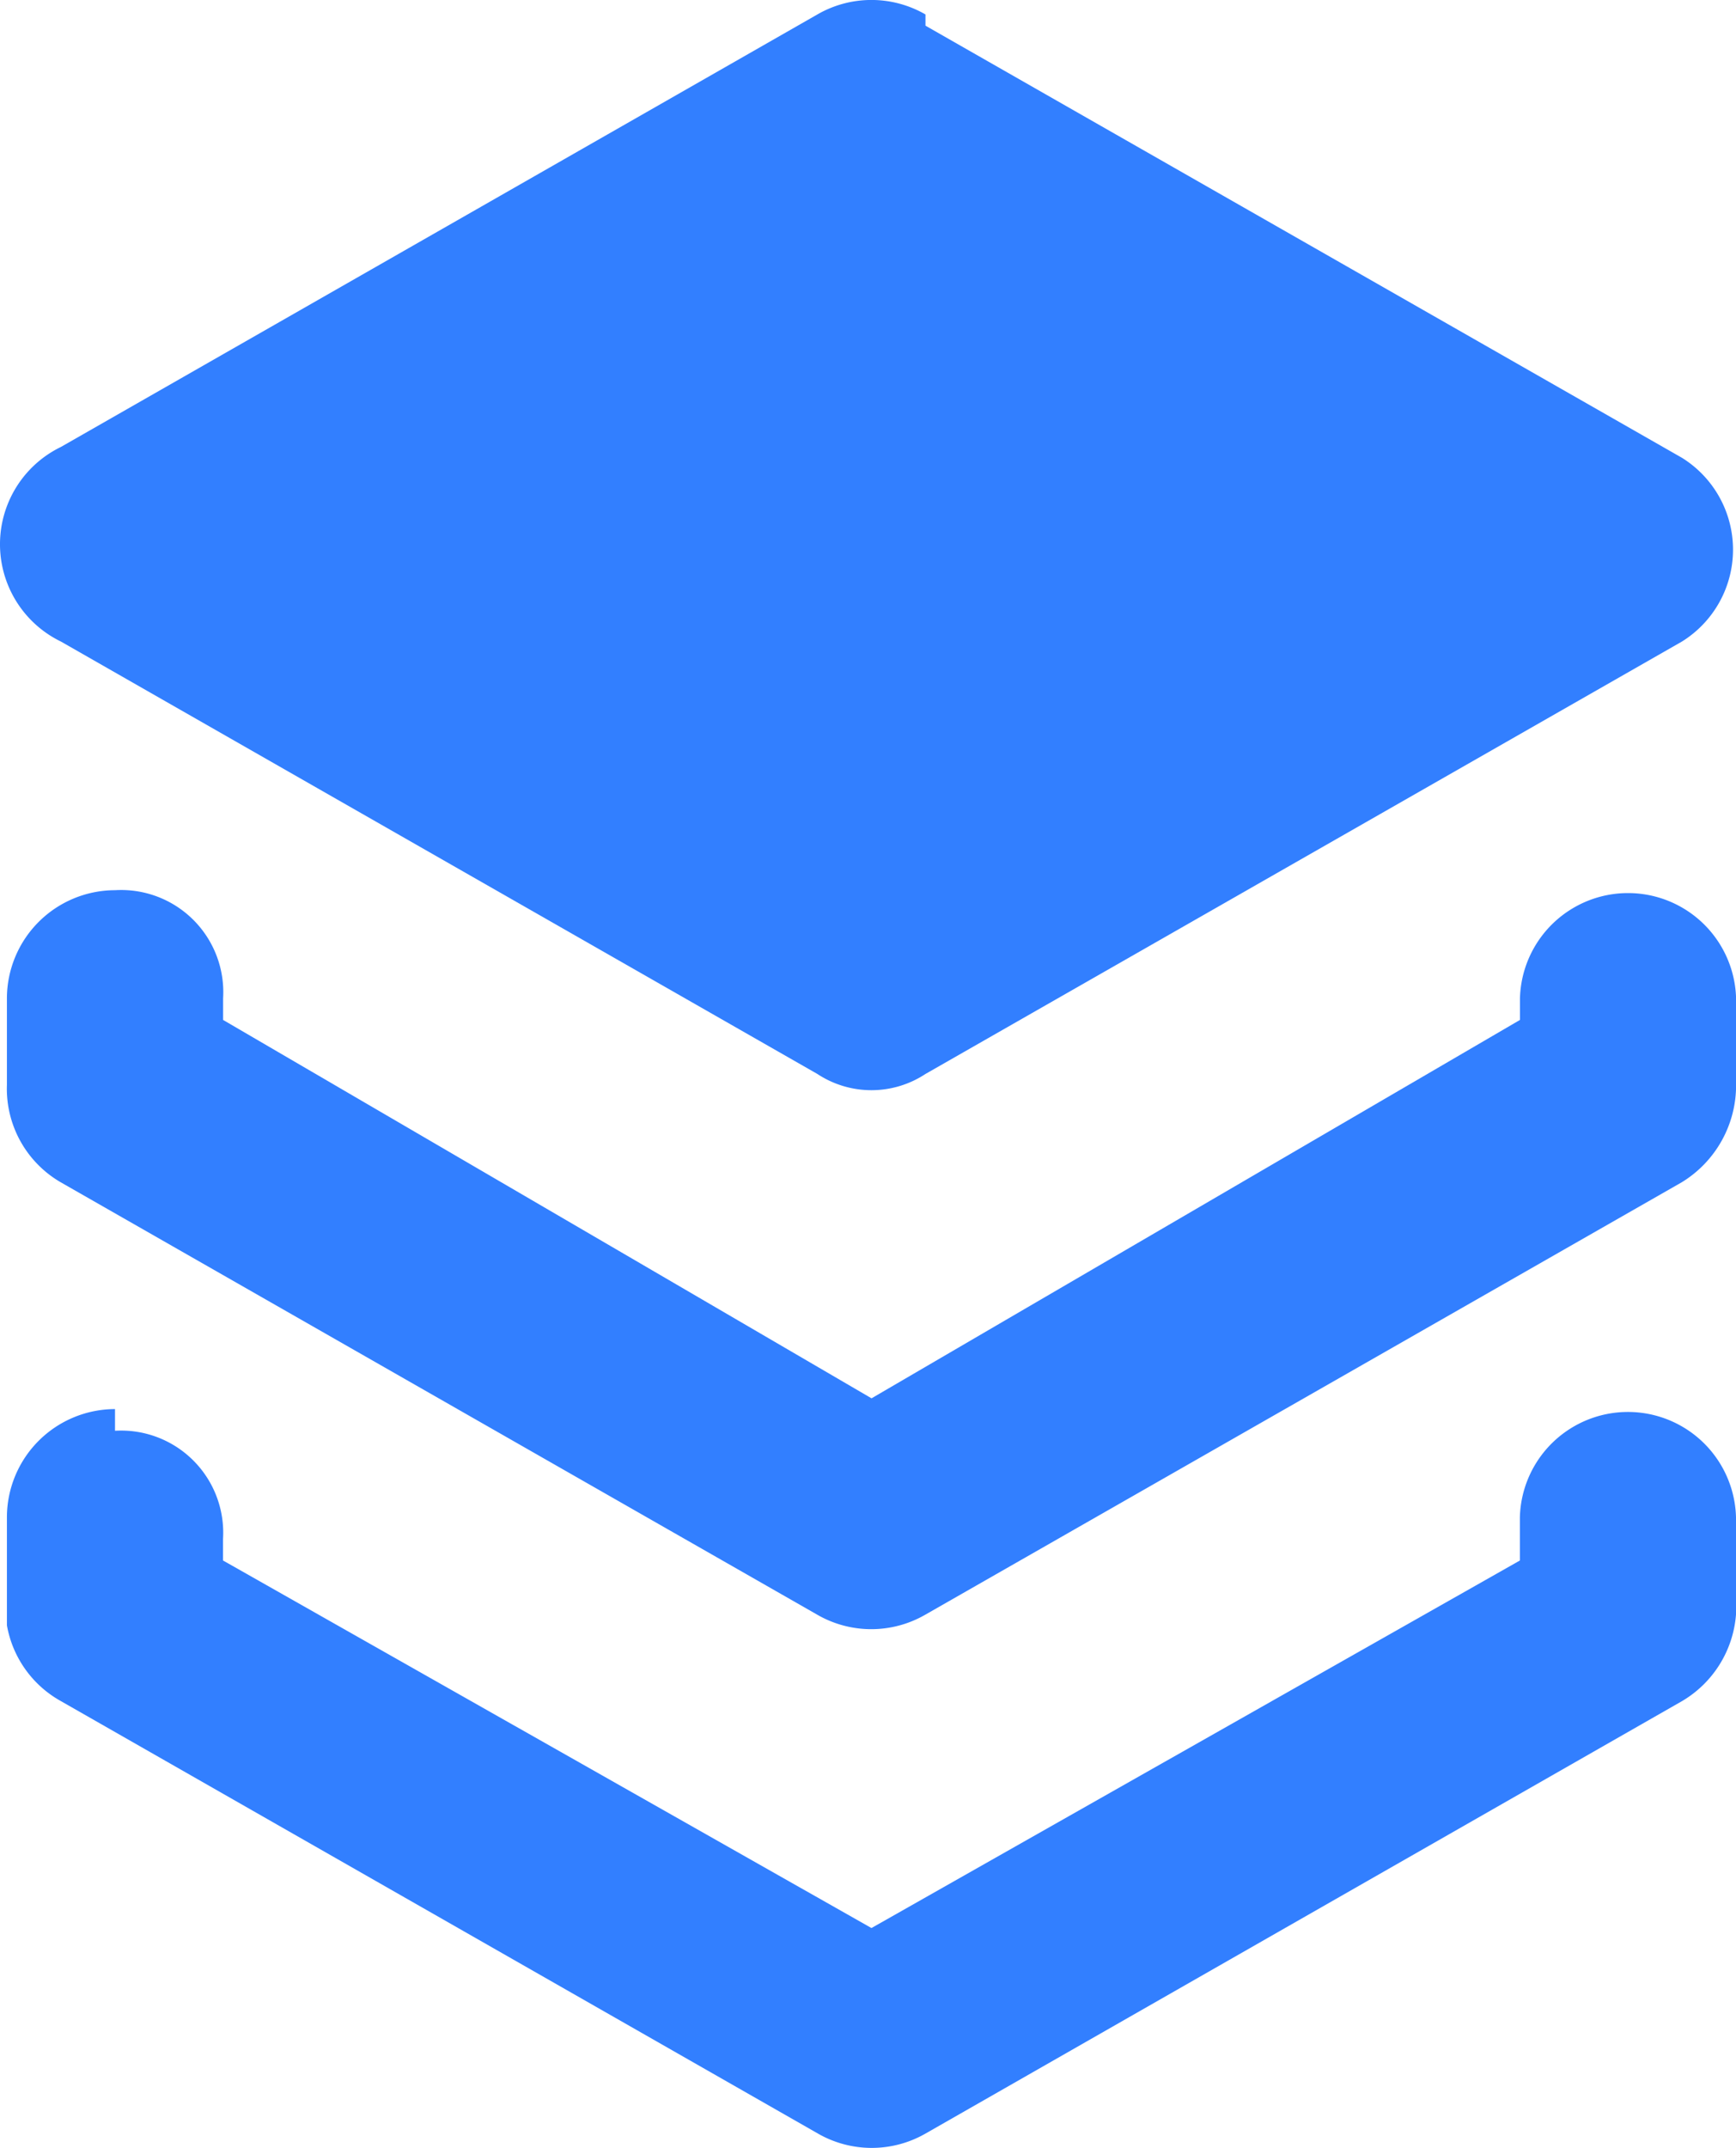<?xml version="1.0" encoding="UTF-8"?>
<svg xmlns="http://www.w3.org/2000/svg" width="22.596" height="27.946" viewBox="0 0 22.596 27.946">
  <g id="Group_259" data-name="Group 259" transform="translate(-3.936 -1.966)">
    <path id="Path_106" data-name="Path 106" d="M5.407,10.2a1.329,1.329,0,0,1,1.407,1.407v.281l8.44,4.923,8.44-4.923v-.281a1.407,1.407,0,0,1,2.813,0v1.125A1.477,1.477,0,0,1,25.8,14l-9.846,5.626a1.407,1.407,0,0,1-1.407,0L4.7,14A1.407,1.407,0,0,1,4,12.732V11.607A1.41,1.41,0,0,1,5.407,10.2Zm0,7.033A1.329,1.329,0,0,1,6.813,18.64v.281l8.44,4.782,8.44-4.782v-.563a1.407,1.407,0,0,1,2.813,0v1.266a1.434,1.434,0,0,1-.7,1.125l-9.846,5.626a1.407,1.407,0,0,1-1.407,0L4.7,20.749a1.407,1.407,0,0,1-.7-.985V18.358a1.41,1.41,0,0,1,1.407-1.407Z" transform="translate(0.026 3.348)" fill="#327fff" fill-rule="evenodd"></path>
    <path id="Path_107" data-name="Path 107" d="M15.982,2.154a1.407,1.407,0,0,0-1.407,0L4.729,7.781a1.407,1.407,0,0,0,0,2.532l9.846,5.626a1.278,1.278,0,0,0,1.407,0l9.846-5.626a1.407,1.407,0,0,0,0-2.391L15.982,2.3Z" transform="translate(0)" fill="#327fff"></path>
  </g>
</svg>
